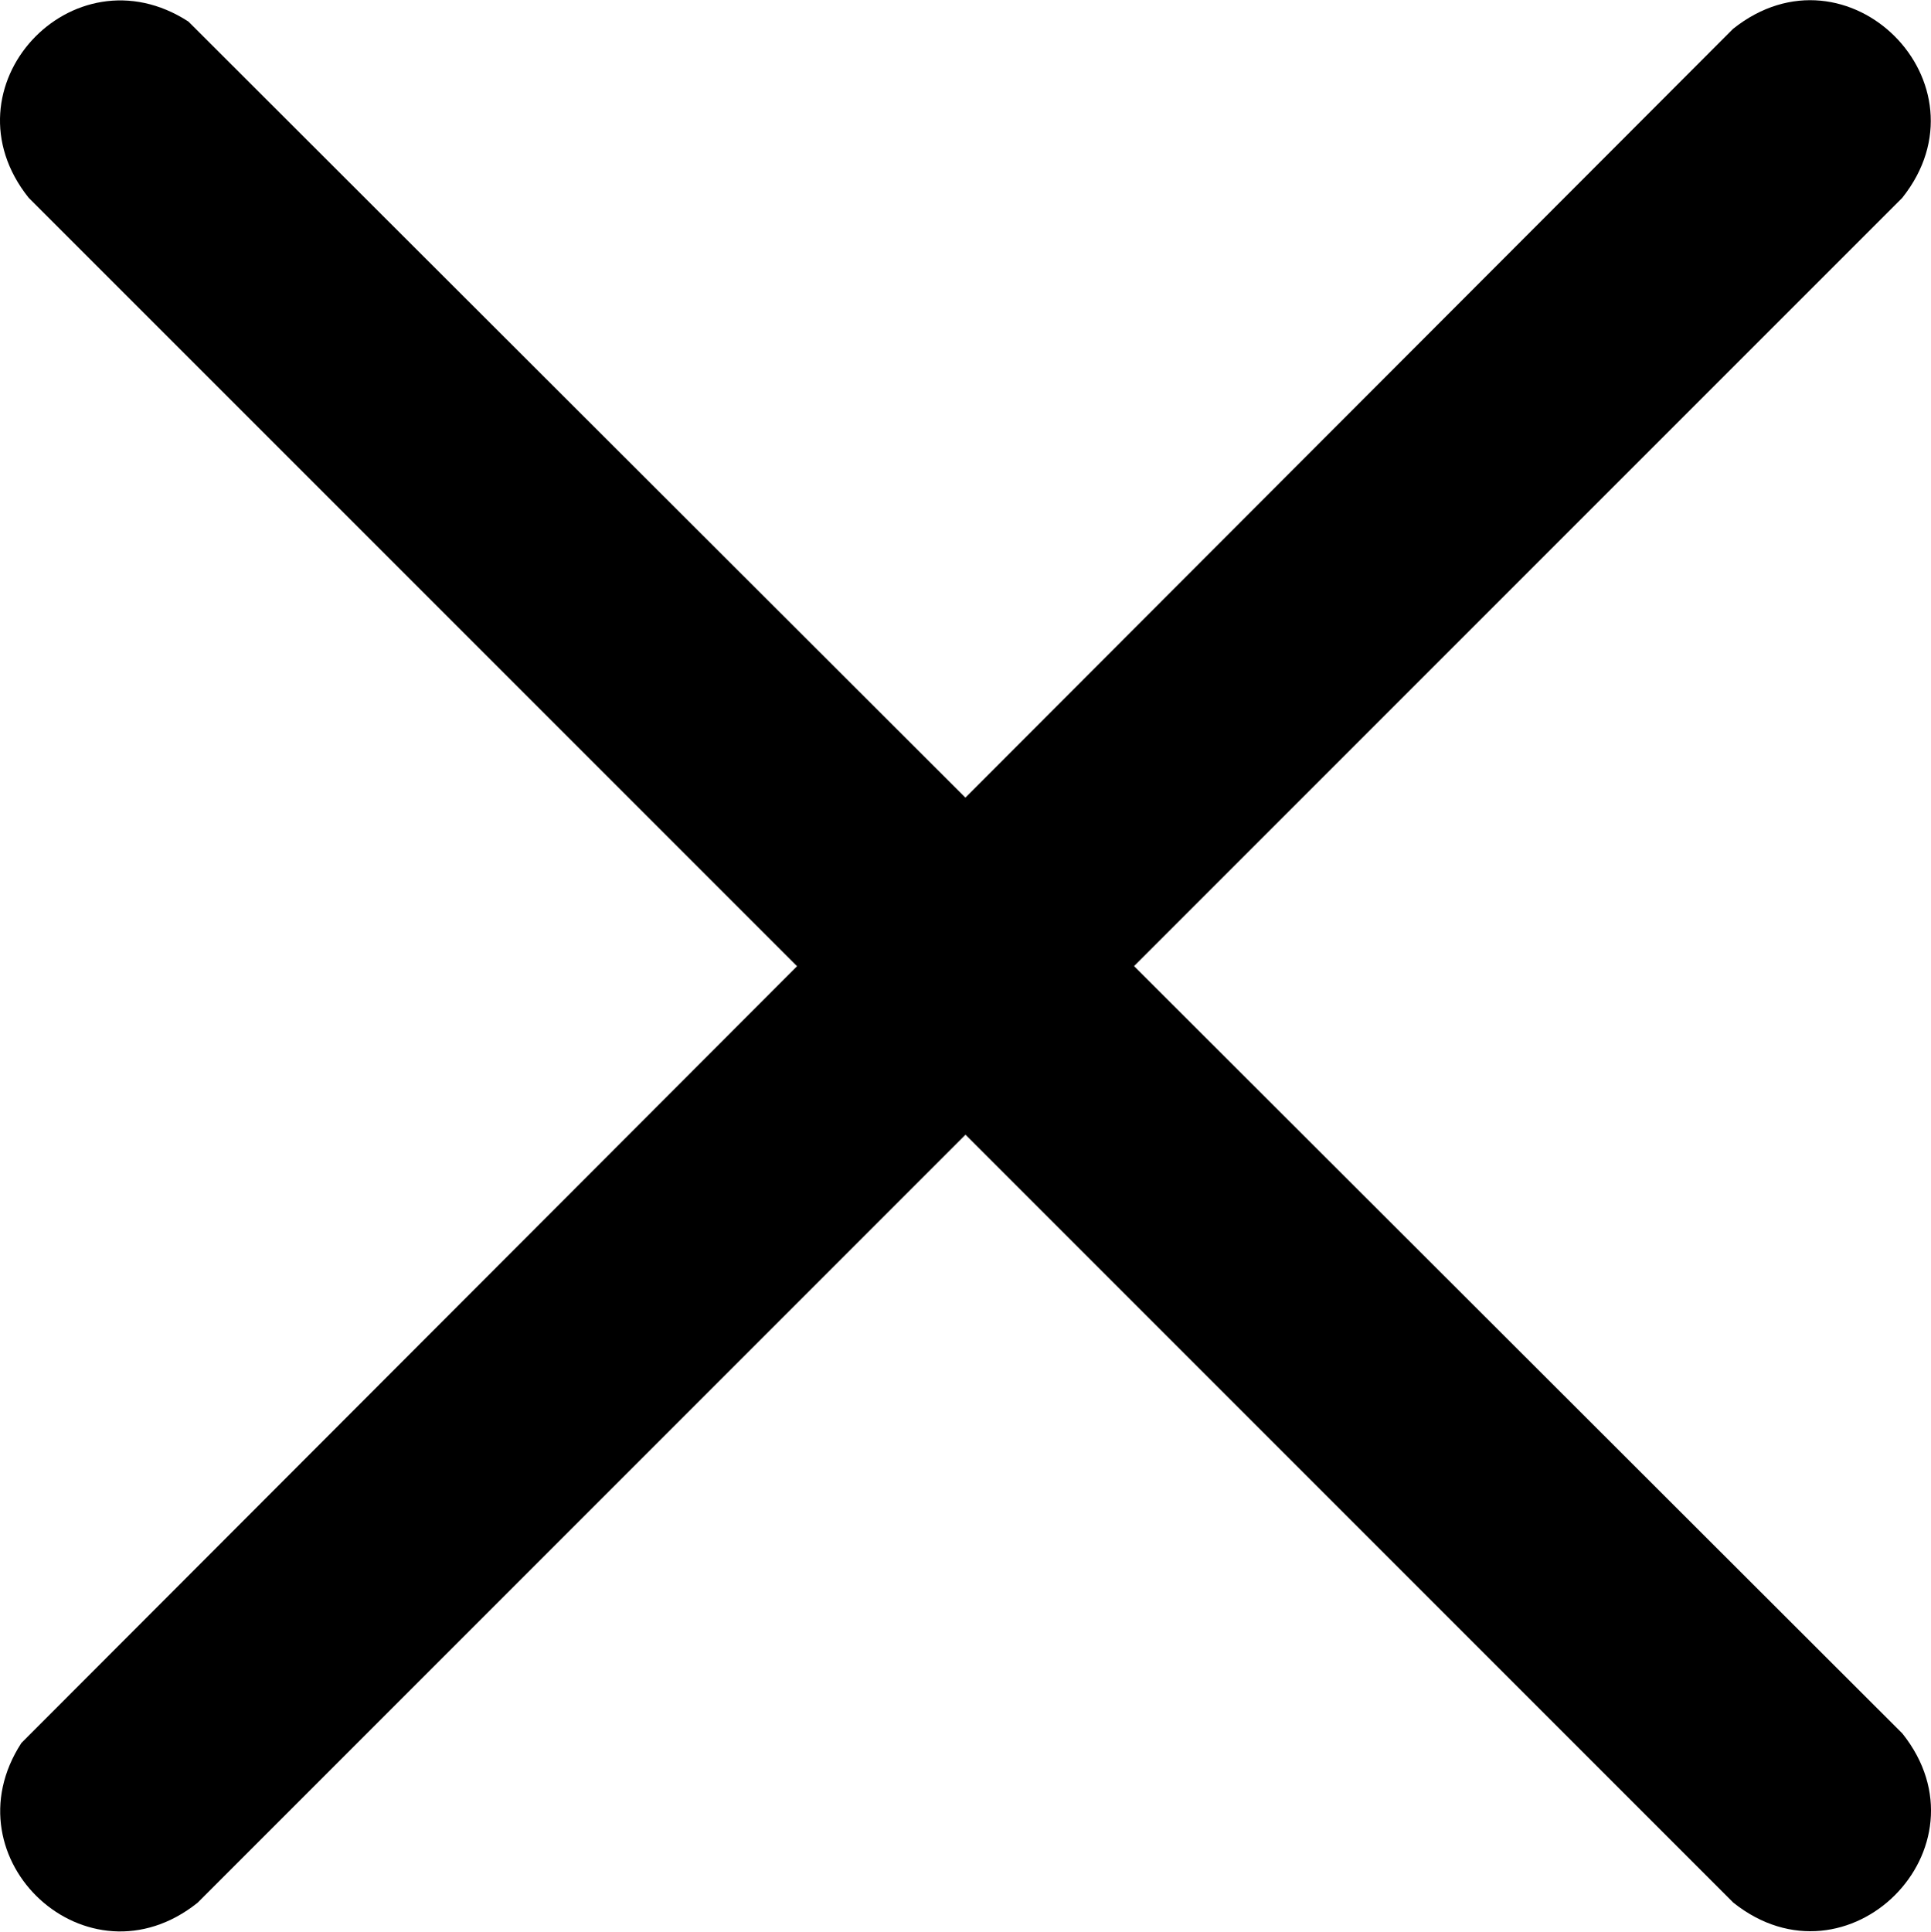 <svg xmlns="http://www.w3.org/2000/svg" id="Capa_1" data-name="Capa 1" viewBox="0 0 642.28 642.41"><path d="M7.09,579.7L576.45,9.59c38.04-30.35,86.58,18.21,56.24,56.24L65.7,632.82c-36.6,29.21-83.63-14.5-58.61-53.11Z"></path><path d="M62.65,7.16l570.11,569.36c30.35,38.04-18.21,86.58-56.24,56.24L9.53,65.77C-19.68,29.17,24.03-17.85,62.65,7.16Z"></path></svg>
